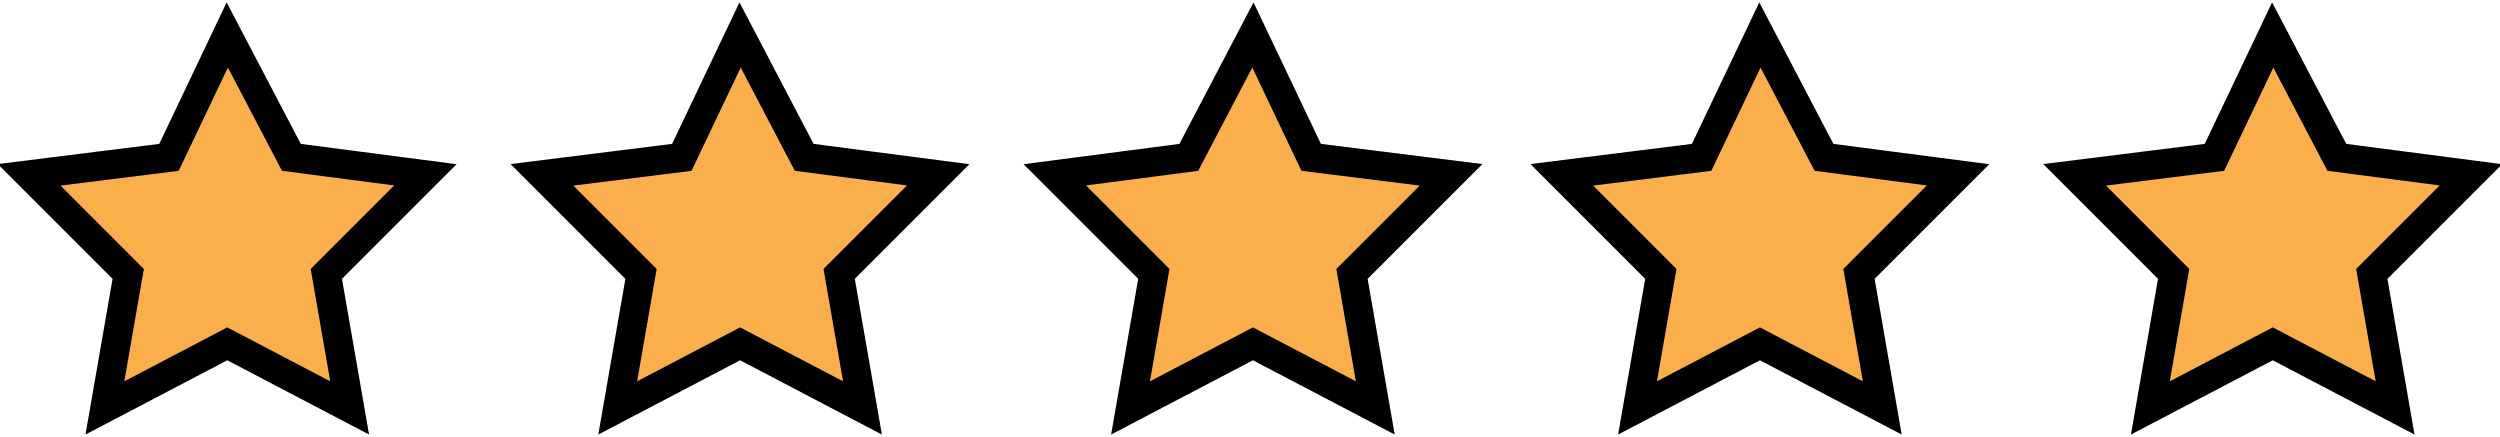 <?xml version="1.0" encoding="utf-8"?>
<!-- Generator: Adobe Illustrator 22.1.0, SVG Export Plug-In . SVG Version: 6.00 Build 0)  -->
<svg version="1.1" id="Livello_1" xmlns="http://www.w3.org/2000/svg" xmlns:xlink="http://www.w3.org/1999/xlink" x="0px" y="0px"
	 viewBox="0 0 42.9 7.5" style="enable-background:new 0 0 42.9 7.5;" xml:space="preserve">
<style type="text/css">
	.st0{fill:#FAAF4C;}
	.st1{clip-path:url(#SVGID_2_);fill:none;stroke:#000000;stroke-width:0.5;stroke-miterlimit:10;}
	.st2{clip-path:url(#SVGID_4_);fill:none;stroke:#000000;stroke-width:0.5;stroke-miterlimit:10;}
	.st3{clip-path:url(#SVGID_6_);fill:none;stroke:#000000;stroke-width:0.5;stroke-miterlimit:10;}
	.st4{clip-path:url(#SVGID_8_);fill:none;stroke:#000000;stroke-width:0.5;stroke-miterlimit:10;}
	.st5{clip-path:url(#SVGID_10_);fill:none;stroke:#000000;stroke-width:0.5;stroke-miterlimit:10;}
</style>
<polygon class="st0" points="2.9,2.7 0.5,3 2.2,4.7 1.8,7 3.9,5.9 6,7 5.6,4.7 7.3,3 5,2.7 3.9,0.6 "/>
<g>
	<g>
		<defs>
			<rect id="SVGID_1_" width="42.9" height="7.5"/>
		</defs>
		<clipPath id="SVGID_2_">
			<use xlink:href="#SVGID_1_"  style="overflow:visible;"/>
		</clipPath>
		<polygon class="st1" points="3.9,0.6 5,2.7 7.3,3 5.6,4.7 6,7 3.9,5.9 1.8,7 2.2,4.7 0.5,3 2.9,2.7 		"/>
	</g>
</g>
<polygon class="st0" points="11.7,2.7 9.3,3 11,4.7 10.6,7 12.7,5.9 14.8,7 14.4,4.7 16.1,3 13.8,2.7 12.7,0.6 "/>
<g>
	<g>
		<defs>
			<rect id="SVGID_3_" width="42.9" height="7.5"/>
		</defs>
		<clipPath id="SVGID_4_">
			<use xlink:href="#SVGID_3_"  style="overflow:visible;"/>
		</clipPath>
		<polygon class="st2" points="12.7,0.6 13.8,2.7 16.1,3 14.4,4.7 14.8,7 12.7,5.9 10.6,7 11,4.7 9.3,3 11.7,2.7 		"/>
	</g>
</g>
<polygon class="st0" points="20.4,2.7 18.1,3 19.8,4.7 19.4,7 21.5,5.9 23.6,7 23.2,4.7 24.9,3 22.5,2.7 21.5,0.6 "/>
<g>
	<g>
		<defs>
			<rect id="SVGID_5_" width="42.9" height="7.5"/>
		</defs>
		<clipPath id="SVGID_6_">
			<use xlink:href="#SVGID_5_"  style="overflow:visible;"/>
		</clipPath>
		<polygon class="st3" points="21.5,0.6 22.5,2.7 24.9,3 23.2,4.7 23.6,7 21.5,5.9 19.4,7 19.8,4.7 18.1,3 20.4,2.7 		"/>
	</g>
</g>
<polygon class="st0" points="29.2,2.7 26.8,3 28.5,4.7 28.1,7 30.2,5.9 32.3,7 31.9,4.7 33.6,3 31.3,2.7 30.2,0.6 "/>
<g>
	<g>
		<defs>
			<rect id="SVGID_7_" width="42.9" height="7.5"/>
		</defs>
		<clipPath id="SVGID_8_">
			<use xlink:href="#SVGID_7_"  style="overflow:visible;"/>
		</clipPath>
		<polygon class="st4" points="30.2,0.6 31.3,2.7 33.6,3 31.9,4.7 32.3,7 30.2,5.9 28.1,7 28.5,4.7 26.8,3 29.2,2.7 		"/>
	</g>
</g>
<polygon class="st0" points="38,2.7 35.6,3 37.3,4.7 36.9,7 39,5.9 41.1,7 40.7,4.7 42.4,3 40.1,2.7 39,0.6 "/>
<g>
	<g>
		<defs>
			<rect id="SVGID_9_" width="42.9" height="7.5"/>
		</defs>
		<clipPath id="SVGID_10_">
			<use xlink:href="#SVGID_9_"  style="overflow:visible;"/>
		</clipPath>
		<polygon class="st5" points="39,0.6 40.1,2.7 42.4,3 40.7,4.7 41.1,7 39,5.9 36.9,7 37.3,4.7 35.6,3 38,2.7 		"/>
	</g>
</g>
</svg>
